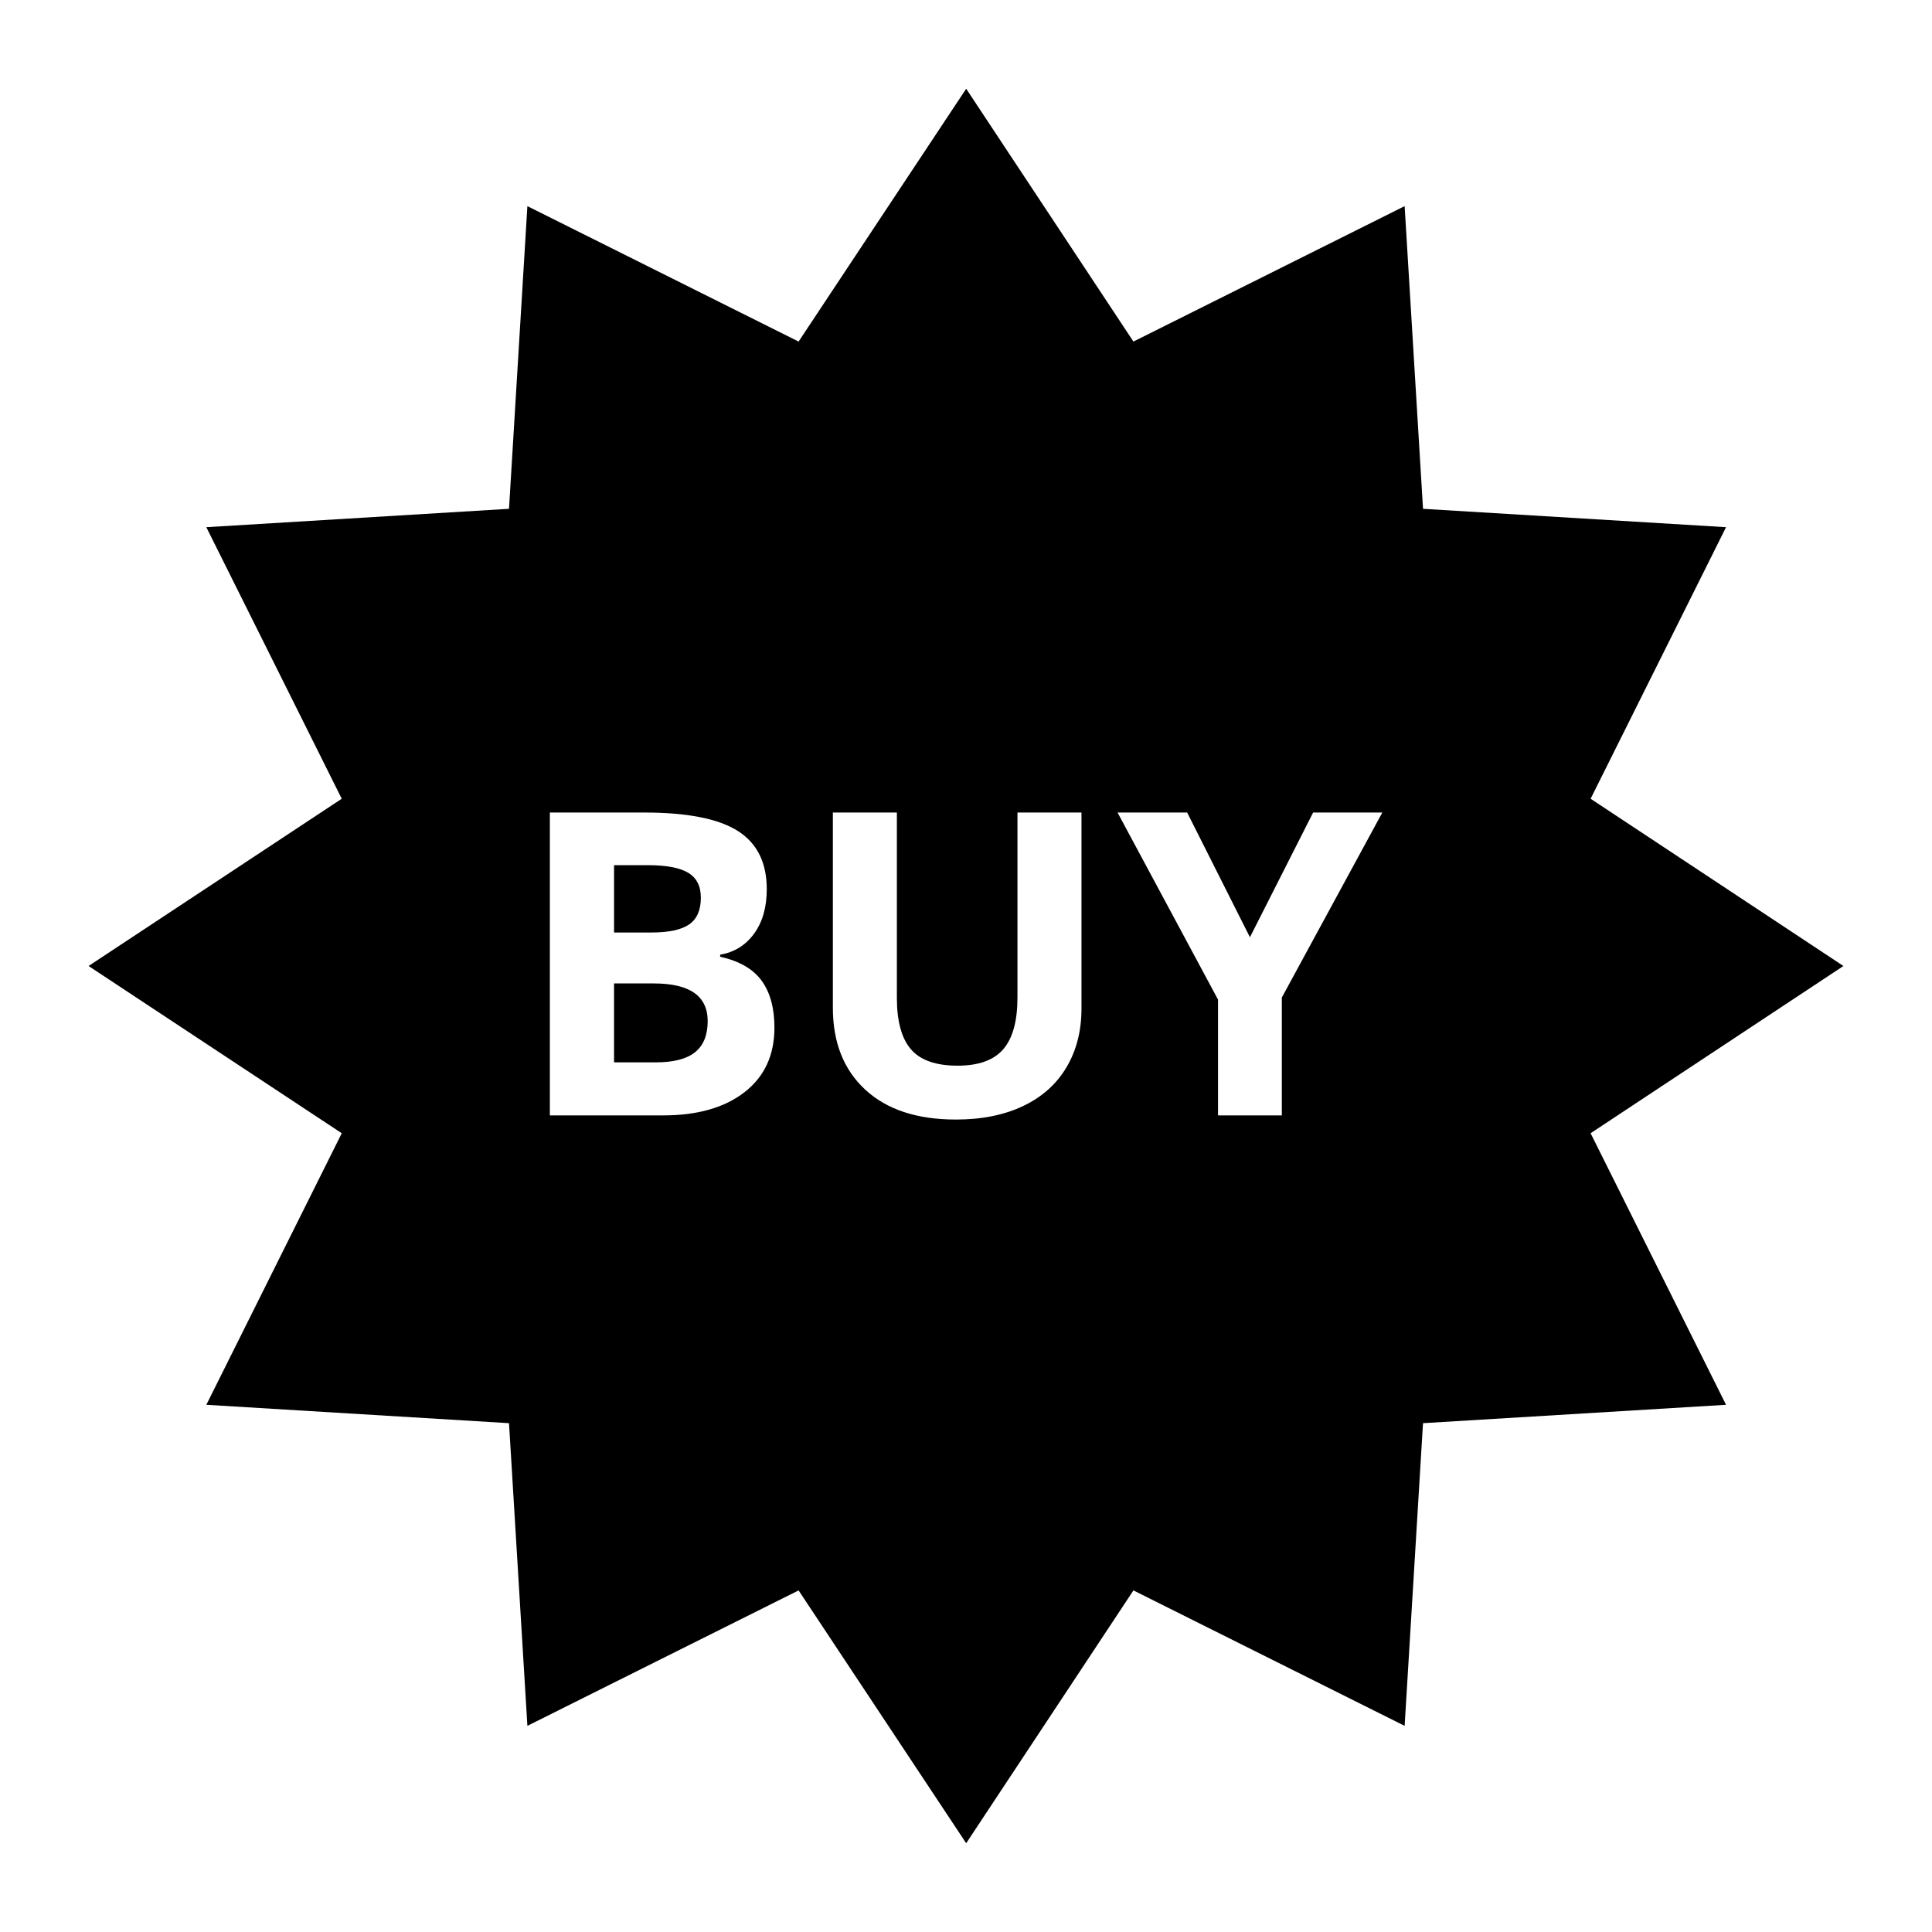 <?xml version="1.0" encoding="UTF-8"?>
<!-- Uploaded to: SVG Repo, www.svgrepo.com, Generator: SVG Repo Mixer Tools -->
<svg fill="#000000" width="800px" height="800px" version="1.1" viewBox="144 144 512 512" xmlns="http://www.w3.org/2000/svg">
 <g>
  <path d="m632.53 400-67-44.324 35.891-71.965-80.305-4.871-4.875-80.211-71.871 35.887-44.32-67-44.414 67-71.871-35.887-4.871 80.211-80.215 4.871 35.887 71.965-67.09 44.324 67.094 44.32-35.887 71.965 80.211 4.871 4.871 80.211 71.871-35.891 44.414 67 44.32-67 71.871 35.891 4.871-80.211 80.305-4.871-35.891-71.965zm-291.23 33.445c-5.289 4.098-12.473 6.148-21.551 6.148h-30.031v-80.266h24.98c11.383 0 19.648 1.621 24.789 4.859 5.144 3.238 7.715 8.391 7.715 15.457 0 4.797-1.125 8.73-3.375 11.805s-5.242 4.922-8.977 5.547v0.551c5.086 1.133 8.758 3.258 11.008 6.367 2.25 3.109 3.375 7.246 3.375 12.41 0 7.316-2.644 13.02-7.934 17.121zm89.305-22.18c0 5.93-1.328 11.129-3.981 15.59-2.652 4.465-6.488 7.887-11.504 10.266s-10.945 3.57-17.789 3.57c-10.32 0-18.34-2.644-24.047-7.934-5.711-5.289-8.566-12.523-8.566-21.711v-51.719h16.965v49.141c0 6.188 1.246 10.727 3.734 13.617 2.488 2.887 6.606 4.332 12.355 4.332 5.562 0 9.598-1.453 12.105-4.359 2.508-2.91 3.762-7.477 3.762-13.699v-49.031h16.965zm53.094-2.91v31.238h-16.91v-30.688l-26.629-49.578h18.449l16.637 33.055 16.746-33.055h18.34z"/>
  <path d="m317.27 404.62h-10.543v20.914h11.09c4.684 0 8.145-0.891 10.379-2.688 2.234-1.793 3.348-4.539 3.348-8.234 0-6.664-4.758-9.992-14.273-9.992z"/>
  <path d="m326.63 388.98c2.066-1.426 3.102-3.789 3.102-7.082 0-3.074-1.125-5.281-3.375-6.617-2.25-1.336-5.809-2.004-10.68-2.004h-8.949v17.844h9.883c4.613 0 7.953-0.715 10.02-2.141z"/>
 </g>
</svg>